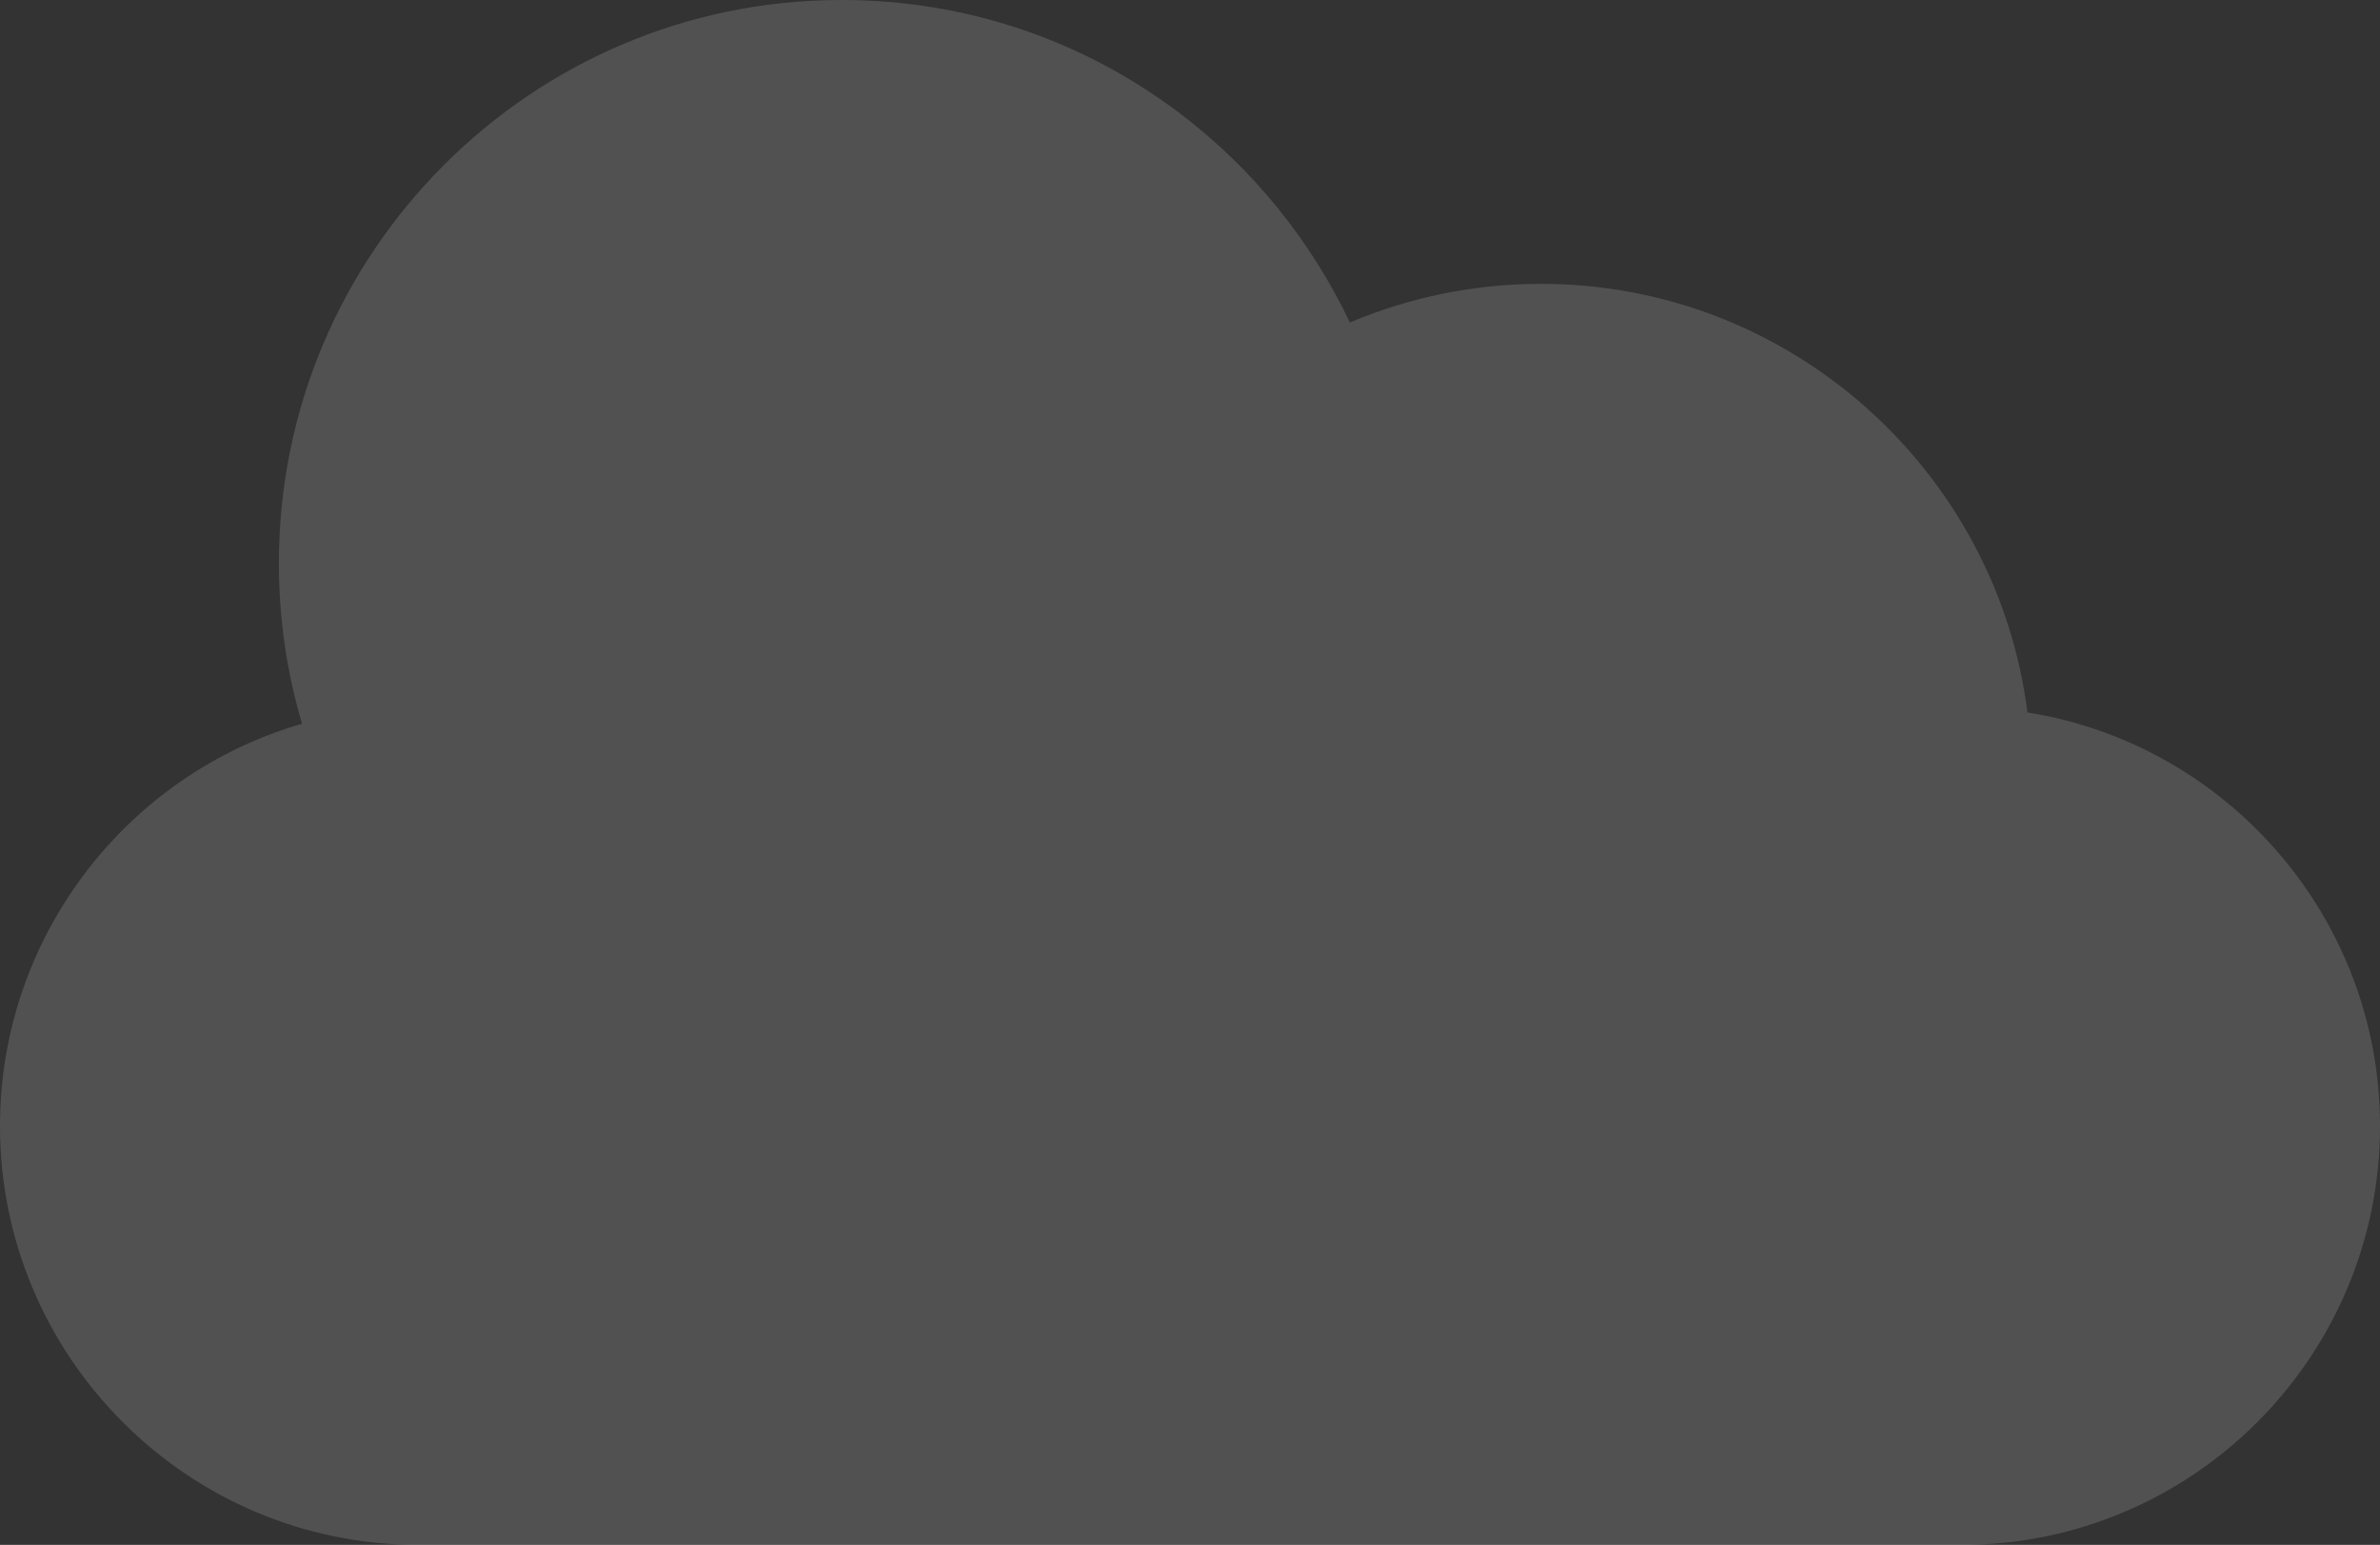 <svg width="647" height="420" viewBox="0 0 647 420" fill="none" xmlns="http://www.w3.org/2000/svg">
<rect x="0" y="0" width="647" height="420" fill="#333333" stroke="none"/>
<path d="M113.73 420H533.27C595.979 420 647 368.923 647 306.145C647 249.454 605.398 202.311 551.158 193.693C542.821 128.068 486.691 77.169 418.907 77.169C400.925 77.169 383.302 80.766 366.968 87.684C356.415 65.447 340.481 45.735 320.755 30.826C294.07 10.659 262.242 0 228.725 0C144.414 0 75.82 68.669 75.82 153.072C75.82 168.07 77.933 182.688 82.124 196.761C34.504 210.524 0 254.559 0 306.145C0 368.923 51.021 420 113.73 420Z" fill="white" fill-opacity="0.15"/>
</svg>
